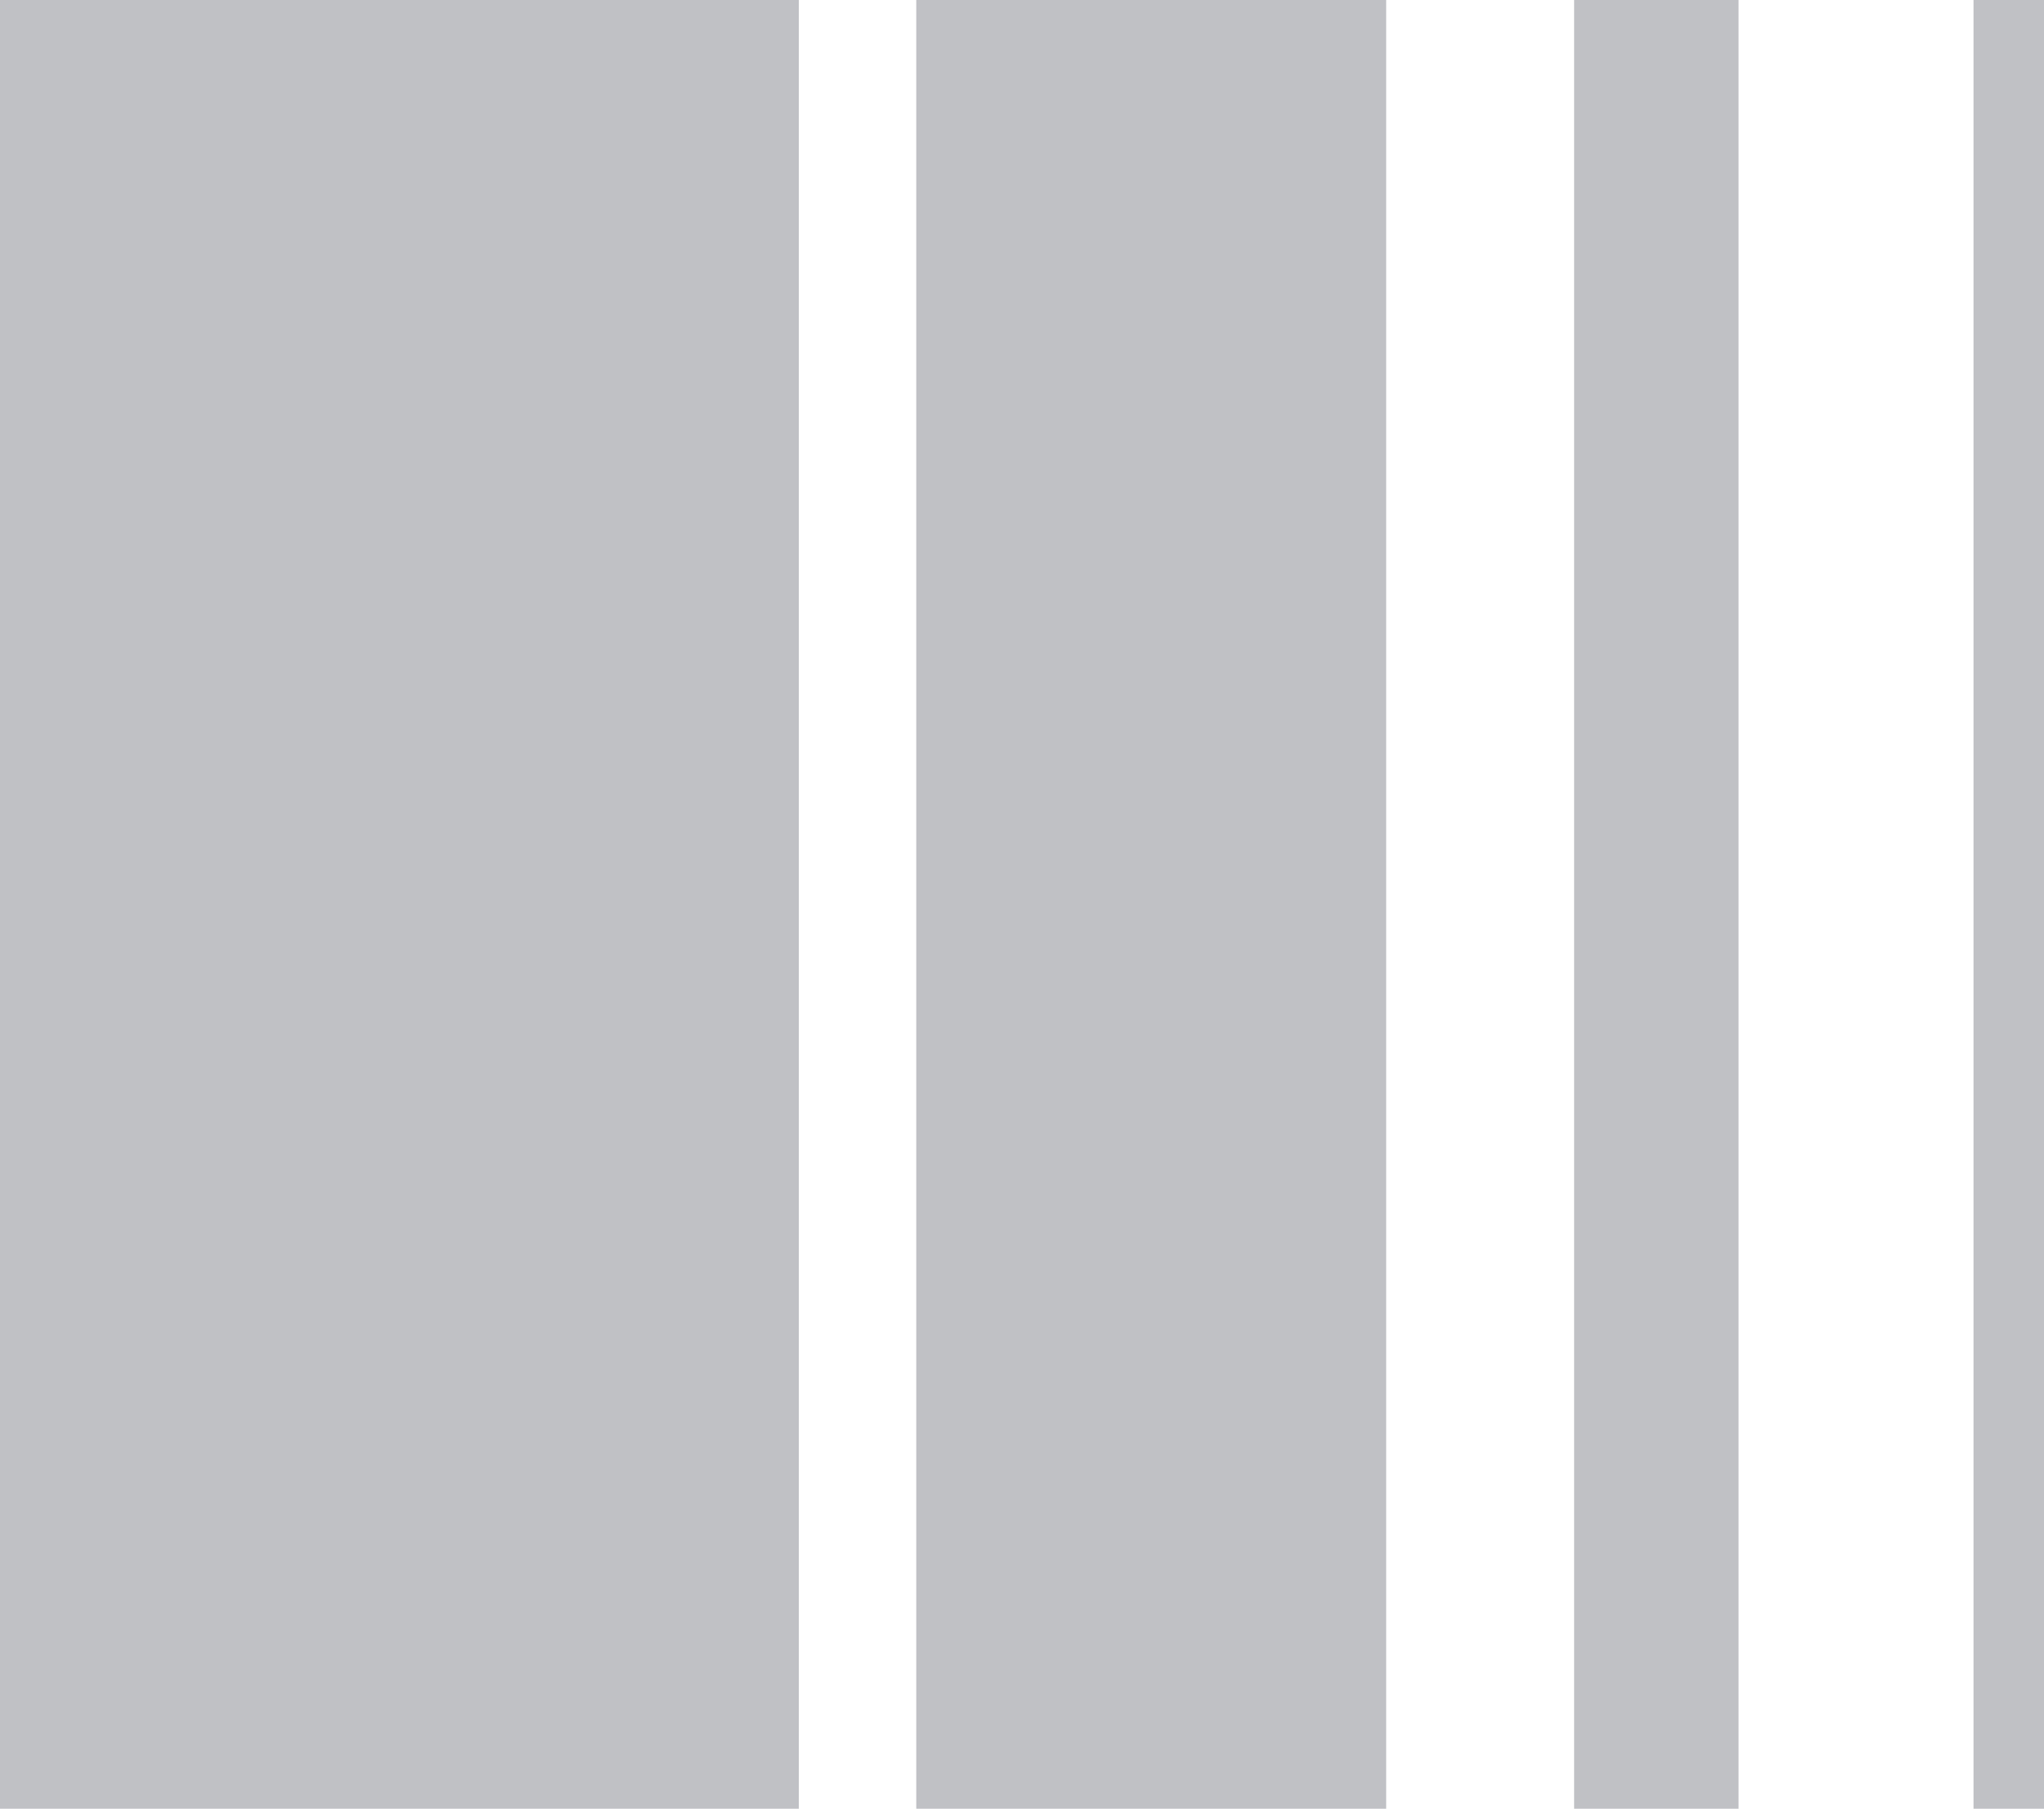 <svg xmlns="http://www.w3.org/2000/svg" width="87" height="77" viewBox="0 0 87 77" fill="none"><rect width="34" height="77" transform="matrix(-1 0 0 1 34 0)" fill="#2C313F" fill-opacity="0.3"></rect><rect width="20" height="77" transform="matrix(-1 0 0 1 59 0)" fill="#2C313F" fill-opacity="0.3"></rect><rect width="7" height="77" transform="matrix(-1 0 0 1 74 0)" fill="#2C313F" fill-opacity="0.3"></rect><rect width="3" height="77" transform="matrix(-1 0 0 1 87 0)" fill="#2C313F" fill-opacity="0.3"></rect></svg>